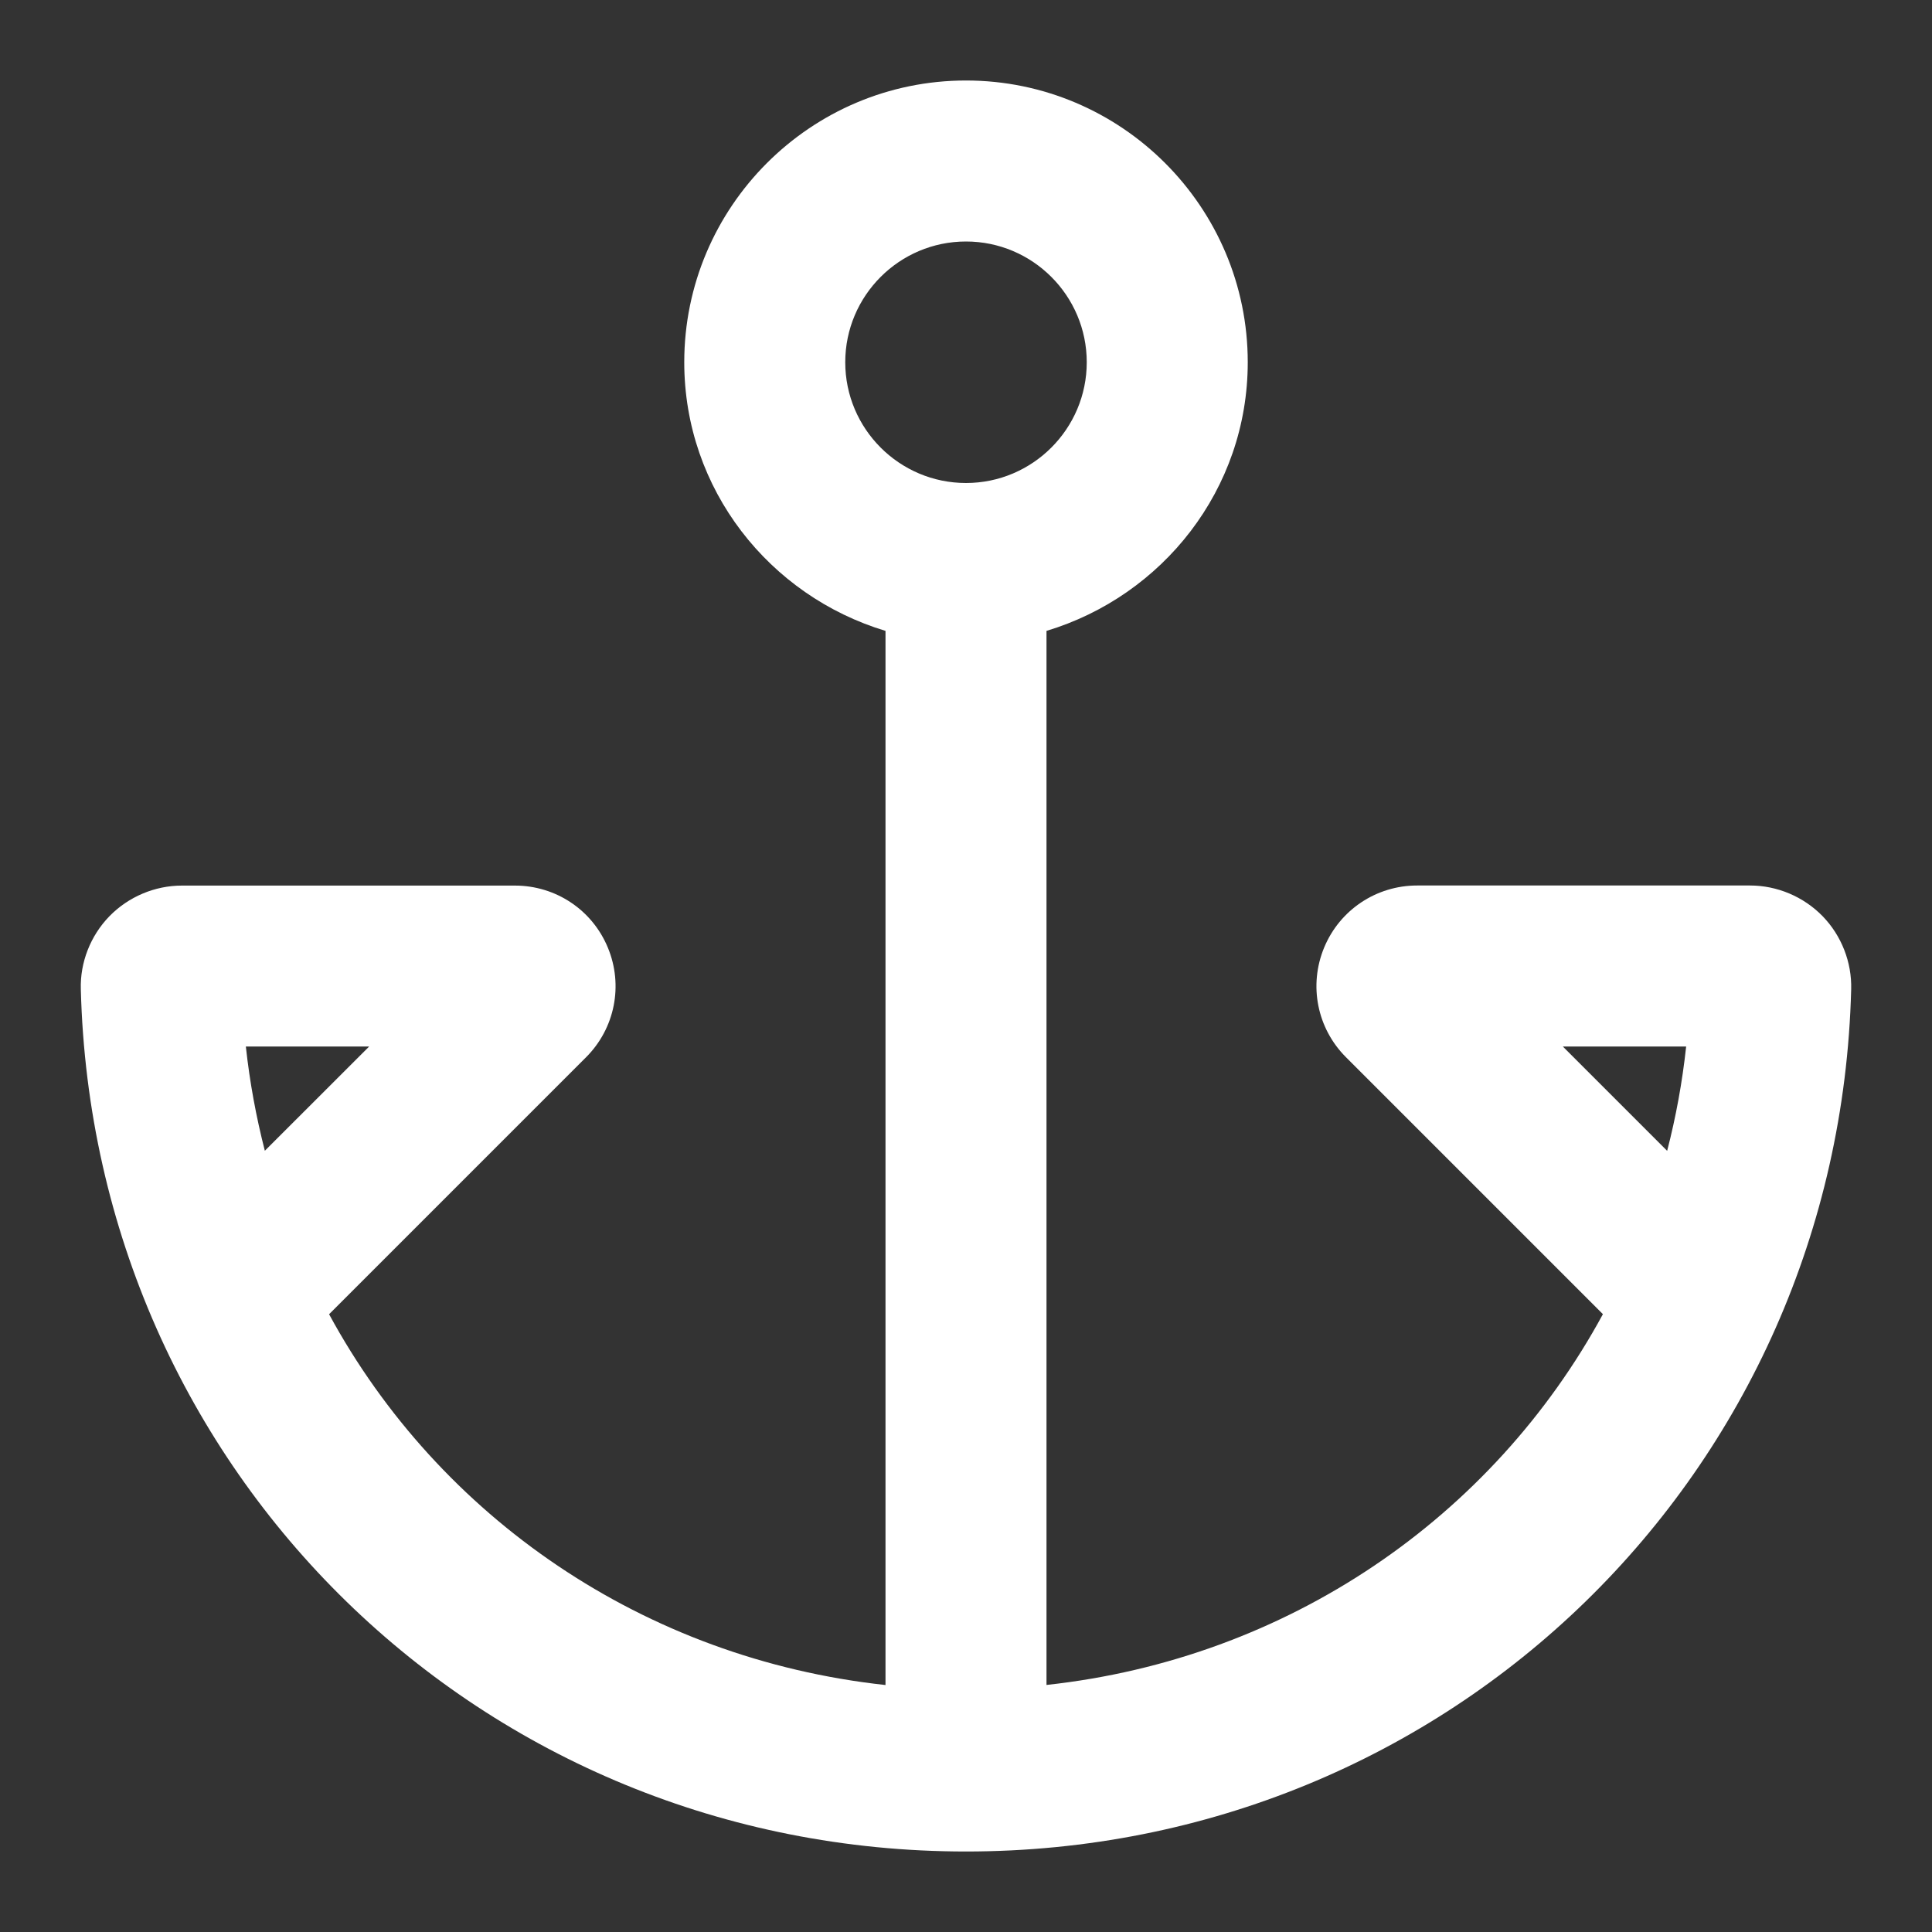 <?xml version="1.0" encoding="UTF-8"?>
<svg id="a" data-name="Layer 1" xmlns="http://www.w3.org/2000/svg" width="24" height="24" viewBox="0 0 24 24">
  <rect x="0" y="0" width="24" height="24" fill="#333333" stroke="none"/>
  <path d="M22.641,11.381c-.236-.242-.564-.381-.901-.381h-4.136c-.507,0-.961,.303-1.155,.771-.194,.469-.088,1.003,.271,1.362l3.192,3.192c-1.37,2.524-3.913,4.28-6.912,4.606V7.837c1.441-.434,2.5-1.757,2.5-3.337,0-1.93-1.57-3.5-3.5-3.5s-3.5,1.57-3.5,3.5c0,1.58,1.059,2.903,2.5,3.337v13.095c-2.999-.326-5.542-2.082-6.912-4.606l3.192-3.192c.359-.359,.465-.894,.271-1.362-.194-.469-.647-.771-1.155-.771H2.26c-.337,0-.665,.139-.901,.381-.235,.242-.365,.573-.355,.906,.154,6.007,4.984,10.712,10.996,10.712s10.842-4.706,10.996-10.711c.009-.335-.12-.666-.355-.908ZM3.054,13h1.532l-1.296,1.295c-.108-.42-.188-.853-.236-1.295ZM10.5,4.5c0-.827,.673-1.5,1.5-1.5s1.5,.673,1.5,1.5-.673,1.5-1.5,1.5-1.5-.673-1.5-1.5Zm10.21,9.796l-1.296-1.296h1.532c-.048,.443-.127,.875-.236,1.296Z" fill="#fff"/>
</svg>